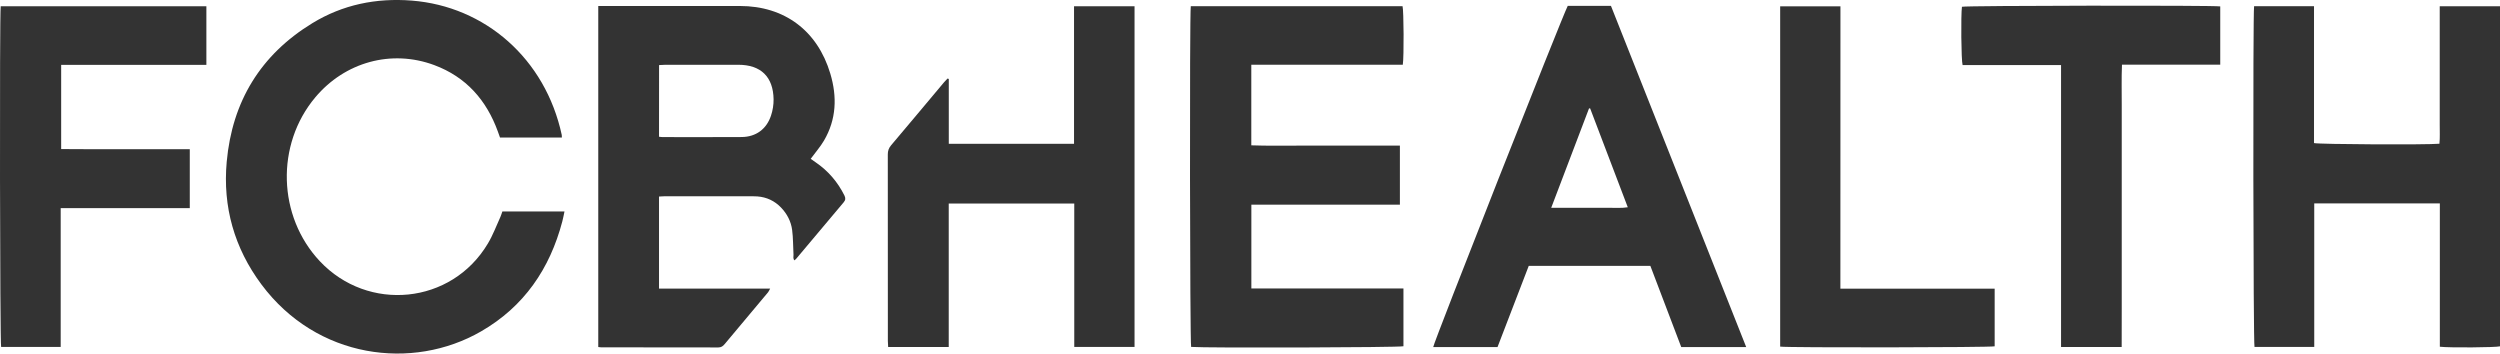 <svg xmlns="http://www.w3.org/2000/svg" xmlns:xlink="http://www.w3.org/1999/xlink" id="Layer_1" x="0px" y="0px" viewBox="0 0 4218 596.5" style="enable-background:new 0 0 4218 596.5;" xml:space="preserve"><style type="text/css">	.st0{fill:#333333;}</style><g>	<path class="st0" d="M1367.8,268c2.4,1.7,5.3,3.8,8.3,5.8c21.1,14.4,37.2,33.1,48.6,56c2.2,4.5,2,7.7-1.3,11.6  c-26.7,31.5-53.2,63.2-79.8,94.9c-0.8,1-1.9,1.8-3.1,3c-3-2.9-1.5-6.4-1.7-9.5c-0.8-13.9-0.5-28-2.3-41.8  c-1.9-14.5-8.6-27.3-18.8-37.9c-10.8-11.2-24.1-17.5-39.8-18.7c-3-0.2-6-0.3-9-0.3c-49,0-98,0-147,0c-3.2,0-6.4,0.3-10,0.5  c0,52,0,103.1,0,155.3c62.4,0,124.2,0,187.5,0c-1.7,3-2.3,4.8-3.5,6.2c-24.4,29.1-48.8,58.2-73.2,87.4c-2.9,3.5-5.8,5.7-10.8,5.7  c-66-0.2-132-0.1-197.9-0.2c-1.3,0-2.6-0.3-4.6-0.5c0-191.5,0-382.8,0-575.4c4.2,0,8.1,0,12,0c75.6,0,151.3,0,226.9,0  c75.3,0,131,41.7,152.6,114.1c11.7,39.1,10.3,77.1-10.6,112.9C1384.1,247.7,1375.6,257.3,1367.8,268z M1111.9,230.7  c2.5,0.3,4.4,0.6,6.4,0.6c44.3,0,88.6,0.2,133-0.1c24-0.2,42-13.2,49.6-36.3c2.9-8.7,4.4-18.2,4.3-27.4  c-0.6-38-21.6-58.2-59.4-58.2c-41,0-82,0-123,0c-3.5,0-7.1,0.3-10.8,0.5C1111.9,150.7,1111.9,190.5,1111.9,230.7z"></path>	<path class="st0" d="M948,232c-35,0-69.2,0-104.4,0c-1.1-3.1-2.3-6.4-3.5-9.8c-19.3-53.3-53.7-92.4-107.5-112.4  c-72.2-26.8-150.6-5.2-200.7,54.5c-66.9,79.7-63.5,200.7,7.7,276.4c81.3,86.5,222.2,73.3,283.6-29.9c8.5-14.2,14.3-30,21.2-45.1  c1.2-2.7,2-5.6,3.2-8.9c34.6,0,69.1,0,104.8,0c-1.3,6.1-2.3,11.6-3.7,16.9c-21.1,80-64.7,143.7-137,185.4  c-115.8,66.8-277.1,46.4-370.7-79.3c-45.6-61.3-65.4-130.8-58.5-206.8C391.7,171.3,439.6,92.5,527,39.1  C578.3,7.8,634.7-3.7,694.7,1c123.5,9.7,225.3,97.8,253.1,226.7C947.9,228.6,947.9,229.6,948,232z"></path>	<path class="st0" d="M4116.5,343.2c-71,0-140.8,0-211.9,0c0,80.7,0,161.2,0,242.1c-34.4,0-67.6,0-100.8,0  c-2.1-6.8-2.8-561.1-0.7-574.8c33.3,0,66.8,0,101.1,0c0,77.4,0,154.2,0,230.9c8.1,2.2,190.4,3.1,211.6,1.1  c1.1-10.6,0.4-21.5,0.5-32.3c0.1-11,0-22,0-33c0-11,0-22,0-33c0-11.3,0-22.7,0-34c0-11,0-22,0-33c0-11,0-22,0-33  c0-11,0-21.9,0-33.6c34.2,0,67.6,0,101.7,0c0,191.4,0,382.6,0,573.7c-7.1,2-85.7,2.6-101.5,0.7  C4116.5,504.7,4116.5,424.3,4116.5,343.2z"></path>	<path class="st0" d="M2361.9,245.7c0,33.6,0,66.1,0,99.6c-83.7,0-166.8,0-250.6,0c0,47.5,0,94,0,141.4c85.6,0,170.8,0,256.6,0  c0,33.2,0,65.3,0,97.5c-7.2,2.1-334.9,3.1-358.2,1.1c-2.1-6.8-2.8-561.1-0.6-574.8c119,0,238.2,0,357.3,0c2,7.1,2.5,85.5,0.4,98.7  c-84.9,0-169.9,0-255.6,0c0,45.8,0,90.3,0,136c27.8,1.1,55.6,0.3,83.4,0.5c27.7,0.1,55.3,0,83,0  C2305.5,245.7,2333.4,245.7,2361.9,245.7z"></path>	<path class="st0" d="M2946.2,585.6c-37.7,0-73.3,0-109.6,0c-17.4-45.7-34.7-91.4-52.1-137c-68.7,0-136.6,0-205.2,0  c-17.6,45.7-35.1,91.3-52.7,137c-36.6,0-72.5,0-108.5,0c0.5-7.4,216.7-555.6,227-575.7c11.6,0,23.8,0,36,0c12,0,24,0,36.9,0  C2794,201.5,2869.9,392.9,2946.2,585.6z M2682.9,182.9c-0.6,0-1.3,0-1.9,0c-21.1,55.3-42.1,110.6-63.8,167.7c12.3,0,22.9,0,33.4,0  c10.6,0,21.3,0,31.9,0s21.3,0.1,31.9,0c10.4-0.2,20.9,0.9,32-0.9C2725,293.2,2704,238.1,2682.9,182.9z"></path>	<path class="st0" d="M1600.8,133.2c0,36.2,0,72.4,0,109.4c70.5,0,140.3,0,211.3,0c0-77.3,0-154.4,0-232c34.7,0,68.1,0,102.1,0  c0,191.7,0,382.8,0,574.7c-33.6,0-67,0-101.7,0c0-80.4,0-160.8,0-241.9c-71,0-140.8,0-211.8,0c0,80.7,0,161.1,0,242.1  c-34.7,0-68.1,0-102.2,0c-0.2-3.7-0.5-6.9-0.5-10.1c0-105,0-209.9-0.1-314.9c0-6,1.6-10.7,5.5-15.3c29.9-35.3,59.6-70.9,89.4-106.4  c1.9-2.2,3.9-4.2,5.9-6.3C1599.5,132.6,1600.1,132.9,1600.8,133.2z"></path>	<path class="st0" d="M102.4,351.2c0,79.1,0,156.3,0,234.1c-34,0-67.2,0-100.5,0c-2-6.6-2.8-559.3-0.7-574.7c115.4,0,230.8,0,347,0  c0,32.6,0,65.1,0,98.8c-41,0-81.9,0-122.8,0c-40.6,0-81.1,0-122.2,0c0,47.6,0,94.2,0,142.1c14.2,0.1,28.4,0.2,42.5,0.2  c14.7,0,29.3,0,44,0c14.3,0,28.7,0,43,0c14.7,0,29.3,0,44,0c14.3,0,28.5,0,43.5,0c0,33.3,0,65.8,0,99.5  C248.1,351.2,176,351.2,102.4,351.2z"></path>	<path class="st0" d="M3579.7,585.5c-34.7,0-68,0-102.3,0c0-158.4,0-316.5,0-475.7c-56.2,0-111.3,0-166.1,0  c-2.4-7.9-3-84.9-1.1-98.4c7-2,421.6-2.6,435.8-0.6c0,32.3,0,64.7,0,98.3c-55.1,0-109.9,0-165.8,0c-1,23.5-0.3,46-0.4,68.5  c-0.1,22.7,0,45.3,0,68c0,22.7,0,45.3,0,68c0,22.3,0,44.6,0,67c0,22.7,0,45.3,0,68s0,45.3,0,68  C3579.7,539.2,3579.7,561.8,3579.7,585.5z"></path>	<path class="st0" d="M3105.1,487c87.7,0,173.6,0,260.3,0c0,33,0,65.2,0,97.3c-7.3,2-349.6,2.5-361.9,0.5c0-191.1,0-382.2,0-574.1  c33.6,0,67.1,0,101.7,0C3105.1,169.1,3105.1,327.2,3105.1,487z"></path></g></svg>